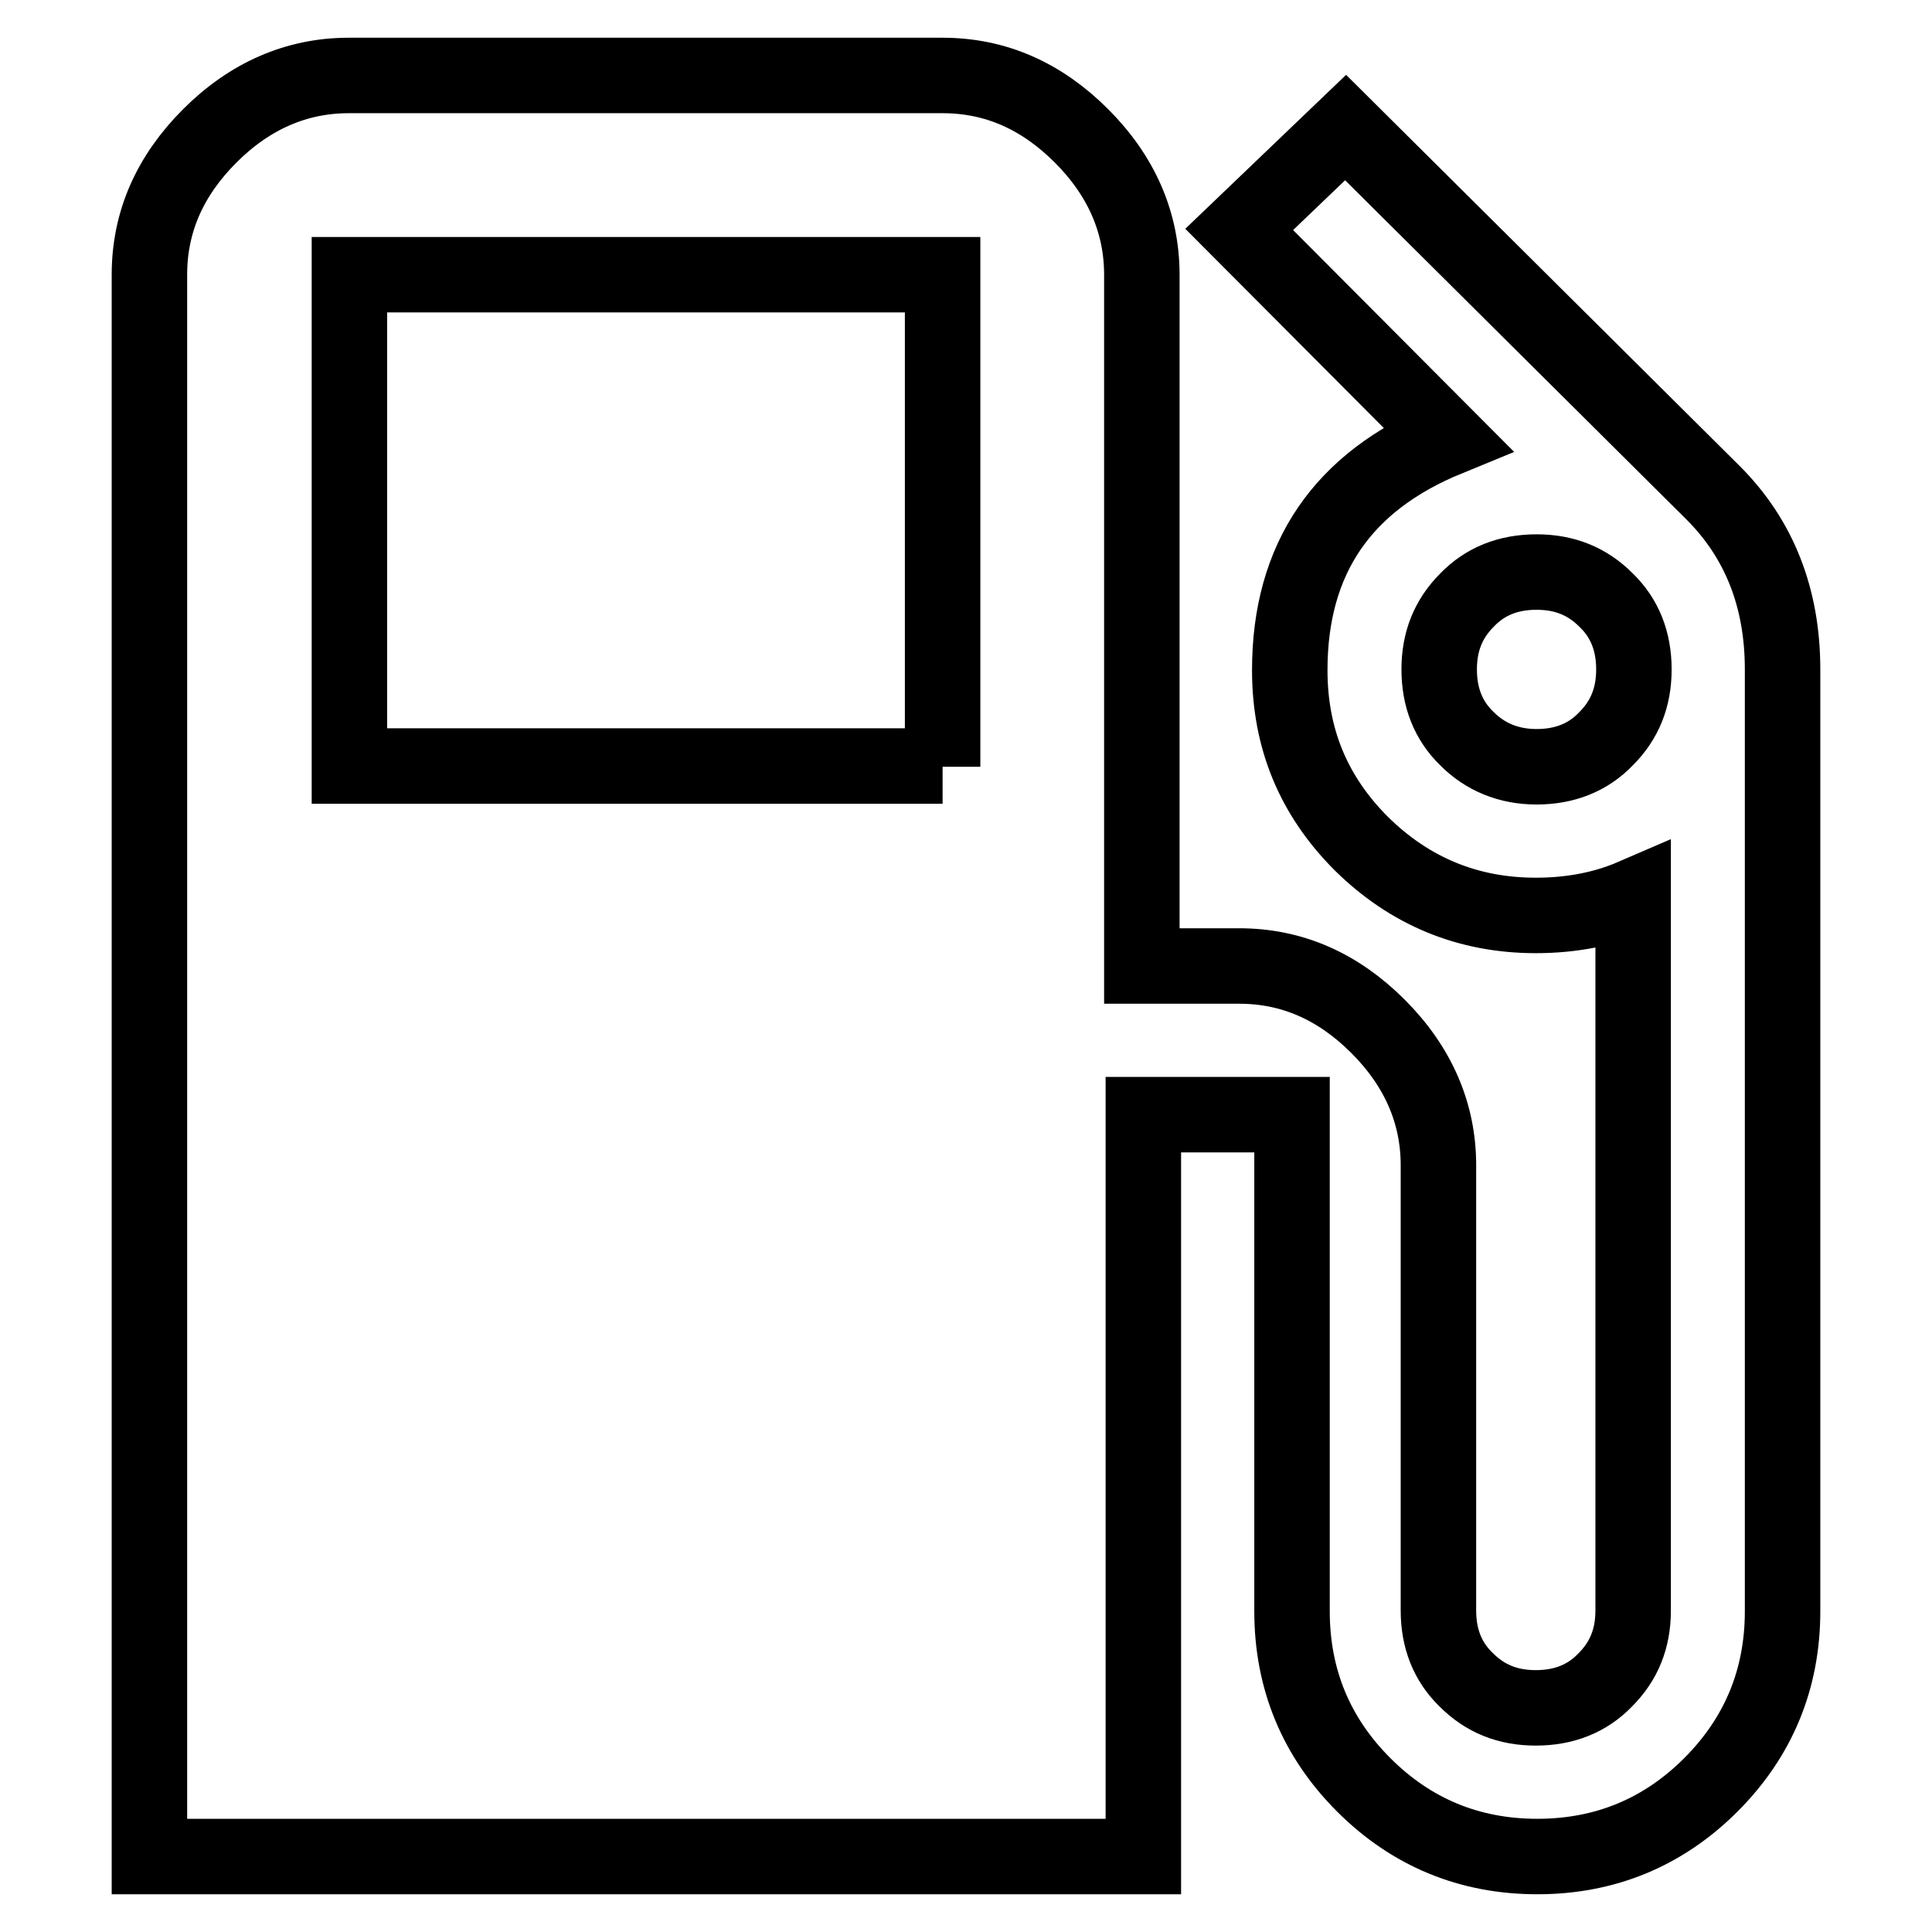 <?xml version="1.0" encoding="utf-8"?>
<!-- Svg Vector Icons : http://www.onlinewebfonts.com/icon -->
<!DOCTYPE svg PUBLIC "-//W3C//DTD SVG 1.1//EN" "http://www.w3.org/Graphics/SVG/1.1/DTD/svg11.dtd">
<svg version="1.1" xmlns="http://www.w3.org/2000/svg" xmlns:xlink="http://www.w3.org/1999/xlink" x="0px" y="0px" viewBox="0 0 256 256" enable-background="new 0 0 256 256" xml:space="preserve">
<g> <path stroke-width="10" fill-opacity="0" stroke="#000000"  d="M203.6,101.6c3.7,0,6.8-1.2,9.2-3.7c2.5-2.5,3.7-5.5,3.7-9.2c0-3.7-1.2-6.8-3.7-9.2 c-2.5-2.5-5.5-3.7-9.2-3.7c-3.7,0-6.8,1.2-9.2,3.7c-2.5,2.5-3.7,5.5-3.7,9.2c0,3.7,1.2,6.8,3.7,9.2 C196.8,100.3,199.9,101.6,203.6,101.6z M124.9,101.6V36.4H46.3v65.1H124.9z M227,65.3c6.1,6.1,9.2,13.9,9.2,23.4v124.8 c0,9-3.2,16.7-9.5,23s-14,9.5-23,9.5c-9,0-16.7-3.2-23-9.5s-9.5-14-9.5-23v-65.8h-19.7V246H19.8V36.4c0-7,2.7-13.1,8-18.4 c5.3-5.3,11.5-8,18.4-8h78.7c7,0,13.1,2.7,18.4,8c5.3,5.3,8,11.5,8,18.4V128h12.9c7,0,13.1,2.7,18.4,8c5.3,5.3,8,11.5,8,18.4v59 c0,3.7,1.2,6.8,3.7,9.2c2.5,2.5,5.5,3.7,9.2,3.7c3.7,0,6.8-1.2,9.2-3.7c2.5-2.5,3.7-5.5,3.7-9.2v-94.6c-3.7,1.6-8,2.5-12.9,2.5 c-9,0-16.7-3.2-23.1-9.5c-6.4-6.4-9.5-14-9.5-23c0-14.8,7-25,20.9-30.7l-27.6-27.7l14.1-13.5L227,65.3z"/></g>
</svg>